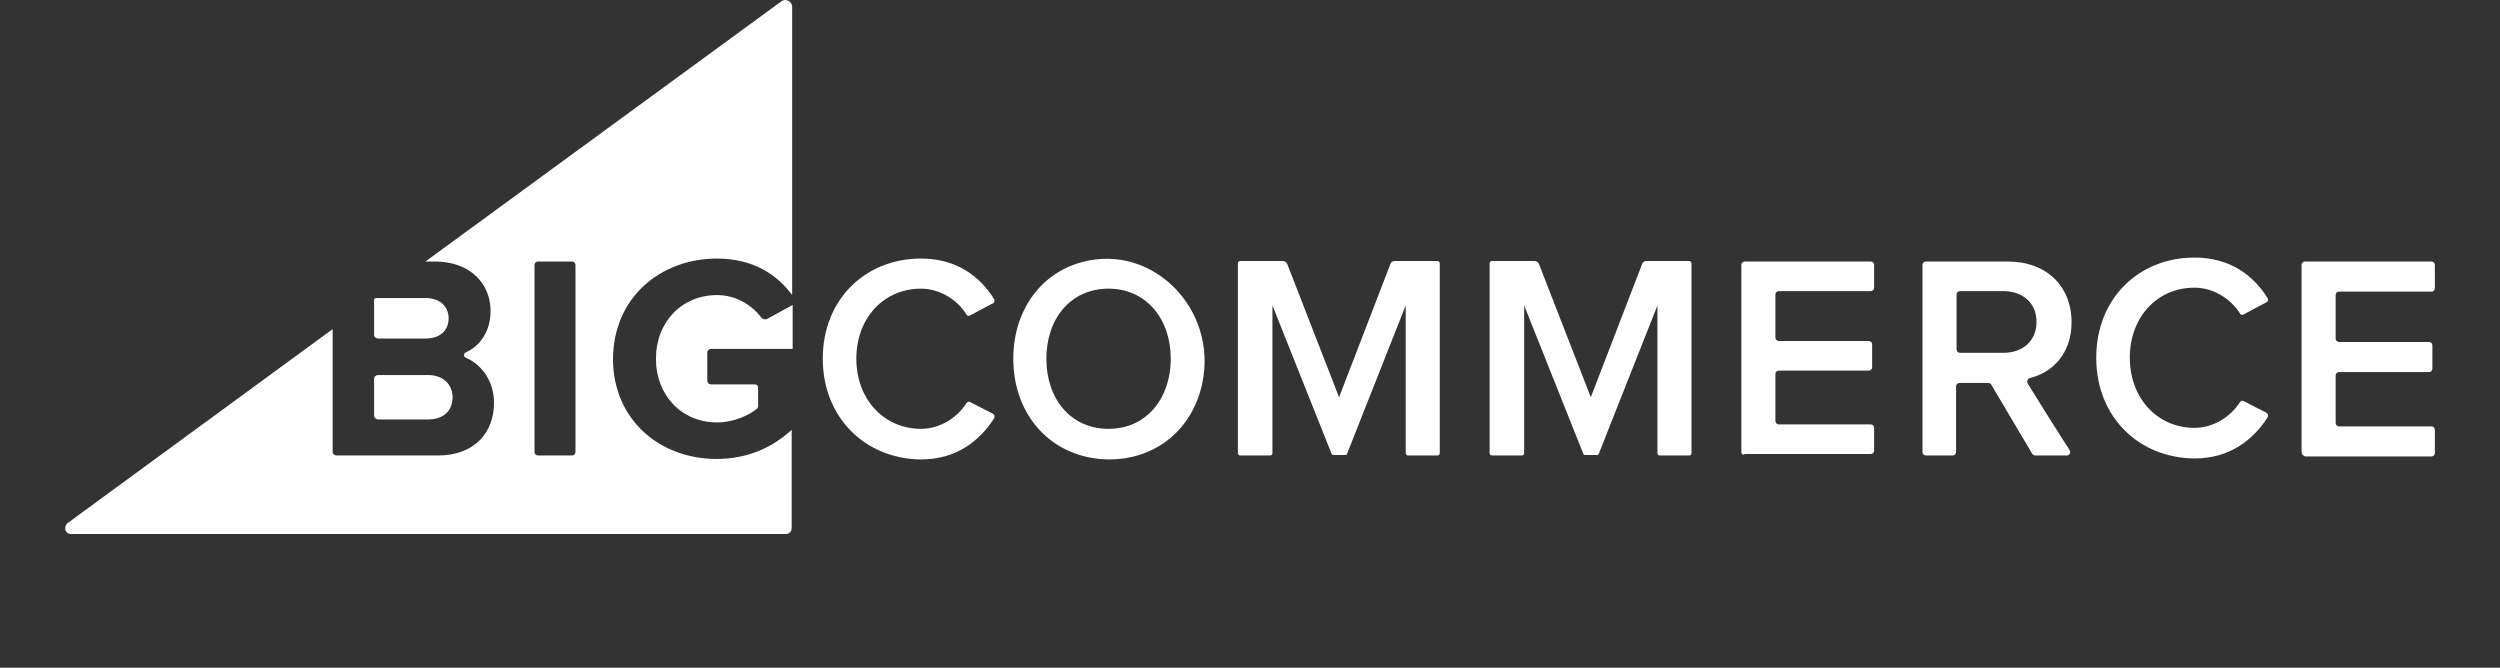 <svg width="307" height="82" viewBox="0 0 307 82" fill="none" xmlns="http://www.w3.org/2000/svg">
<rect x="0" y="0" width="307" height="82" fill="#333333" stroke="none"/>
<path d="M88.065 31.75C92.49 31.75 95.46 33.75 97.278 36.235V0.837C97.278 0.17 96.49 -0.254 95.945 0.17L52.242 32.114H53.394C57.94 32.114 60.243 35.023 60.243 38.175C60.243 40.66 58.97 42.478 57.212 43.266C56.909 43.388 56.909 43.812 57.212 43.933C59.213 44.782 60.667 46.903 60.667 49.449C60.667 53.086 58.303 55.935 53.758 55.935H41.332C41.089 55.935 40.847 55.753 40.847 55.45V40.418L8.297 64.239C7.752 64.724 7.994 65.572 8.722 65.572L96.49 65.572C96.914 65.572 97.217 65.269 97.217 64.845L97.217 52.783C94.853 54.965 91.762 56.359 88.004 56.359C80.973 56.359 75.275 51.51 75.275 44.054C75.336 36.538 81.094 31.75 88.065 31.75ZM70.669 55.51C70.669 55.753 70.487 55.935 70.244 55.935H66.062C65.82 55.935 65.638 55.753 65.638 55.51V32.538C65.638 32.295 65.82 32.114 66.062 32.114H70.244C70.487 32.114 70.669 32.295 70.669 32.538V55.51Z" fill="white"/>
<path d="M46.423 41.569H52.303C54 41.569 55.091 40.599 55.091 39.084C55.091 37.629 54 36.599 52.303 36.599H46.181C46.059 36.599 45.938 36.72 45.938 36.841V41.145C45.938 41.387 46.181 41.569 46.423 41.569ZM46.423 51.51H52.545C54.424 51.51 55.576 50.48 55.576 48.782C55.576 47.267 54.485 46.055 52.545 46.055H46.423C46.181 46.055 45.938 46.236 45.938 46.54V51.025C45.938 51.267 46.181 51.51 46.423 51.51ZM93.459 38.963C92.308 37.448 90.368 36.235 88.065 36.235C83.701 36.235 80.549 39.569 80.549 44.054C80.549 48.54 83.701 51.874 88.065 51.874C90.065 51.874 91.944 51.025 92.974 50.176C93.035 50.116 93.096 49.995 93.096 49.873V47.57C93.096 47.388 92.914 47.206 92.732 47.206H87.337C87.034 47.206 86.852 46.964 86.852 46.721V43.327C86.852 43.024 87.095 42.842 87.337 42.842H97.338V37.448L94.126 39.205C93.884 39.266 93.581 39.145 93.459 38.963ZM101.036 44.054C101.036 36.72 106.309 31.75 113.098 31.75C117.523 31.75 120.372 33.993 122.069 36.72C122.19 36.902 122.129 37.205 121.887 37.266L119.159 38.72C118.978 38.842 118.735 38.781 118.675 38.599C117.523 36.781 115.401 35.447 113.098 35.447C108.552 35.447 105.158 39.023 105.158 44.054C105.158 49.025 108.552 52.662 113.098 52.662C115.401 52.662 117.523 51.328 118.675 49.51C118.796 49.328 118.978 49.267 119.159 49.388L121.887 50.782C122.129 50.904 122.19 51.146 122.069 51.389C120.311 54.116 117.462 56.42 113.098 56.42C106.309 56.359 101.036 51.328 101.036 44.054ZM124.433 44.054C124.433 38.114 127.827 33.508 132.919 32.174C141.586 29.871 149.527 37.993 147.648 47.025C146.496 52.601 142.071 56.42 136.192 56.42C129.282 56.359 124.433 51.146 124.433 44.054ZM143.769 44.054C143.769 39.145 140.738 35.447 136.131 35.447C131.464 35.447 128.494 39.145 128.494 44.054C128.494 48.964 131.464 52.662 136.131 52.662C140.798 52.662 143.769 48.904 143.769 44.054ZM172.621 55.632V37.508L165.408 55.753C165.408 55.813 165.286 55.874 165.226 55.874H163.71C163.65 55.874 163.529 55.813 163.529 55.753L156.255 37.508V55.632C156.255 55.813 156.134 55.935 155.952 55.935H152.315C152.133 55.935 152.012 55.813 152.012 55.632V32.356C152.012 32.174 152.133 32.053 152.315 32.053H157.528C157.77 32.053 157.952 32.174 158.073 32.417L164.438 48.782L170.742 32.417C170.802 32.174 171.045 32.053 171.287 32.053H176.5C176.682 32.053 176.803 32.174 176.803 32.356V55.632C176.803 55.813 176.682 55.935 176.5 55.935H172.863C172.802 55.935 172.621 55.813 172.621 55.632ZM213.838 55.51V32.538C213.838 32.295 214.02 32.114 214.262 32.114H229.719C229.961 32.114 230.143 32.295 230.143 32.538V35.326C230.143 35.569 229.961 35.75 229.719 35.75H218.444C218.202 35.75 218.02 35.932 218.02 36.175V41.448C218.02 41.691 218.202 41.872 218.444 41.872H229.476C229.719 41.872 229.9 42.054 229.9 42.297V45.085C229.9 45.327 229.719 45.509 229.476 45.509H218.444C218.202 45.509 218.02 45.691 218.02 45.934V51.692C218.02 51.934 218.202 52.116 218.444 52.116H229.719C229.961 52.116 230.143 52.298 230.143 52.54V55.329C230.143 55.571 229.961 55.753 229.719 55.753H214.262C214.02 55.935 213.838 55.753 213.838 55.51ZM249.539 55.692L244.508 47.206C244.448 47.085 244.266 47.025 244.145 47.025L240.629 47.025C240.387 47.025 240.205 47.206 240.205 47.449V55.51C240.205 55.753 240.023 55.935 239.78 55.935H236.507C236.265 55.935 236.083 55.753 236.083 55.51V32.538C236.083 32.295 236.265 32.114 236.507 32.114H246.569C251.297 32.114 254.388 35.144 254.388 39.569C254.388 43.509 251.964 45.752 249.297 46.418C248.994 46.479 248.872 46.782 248.994 47.085C249.964 48.661 252.994 53.51 254.146 55.268C254.328 55.571 254.146 55.935 253.782 55.935H249.964C249.782 55.935 249.66 55.874 249.539 55.692ZM250.085 39.508C250.085 37.205 248.388 35.75 246.024 35.75L240.69 35.75C240.447 35.75 240.265 35.932 240.265 36.175V42.903C240.265 43.145 240.447 43.327 240.69 43.327L246.024 43.327C248.388 43.327 250.085 41.872 250.085 39.508ZM282.634 55.51V32.538C282.634 32.295 282.816 32.114 283.059 32.114H298.576C298.818 32.114 299 32.295 299 32.538V35.387C299 35.629 298.818 35.811 298.576 35.811H287.241C286.998 35.811 286.817 35.993 286.817 36.235V41.569C286.817 41.812 286.998 41.994 287.241 41.994H298.273C298.515 41.994 298.697 42.175 298.697 42.418V45.267C298.697 45.509 298.515 45.691 298.273 45.691H287.241C286.998 45.691 286.817 45.873 286.817 46.115V51.934C286.817 52.177 286.998 52.358 287.241 52.358H298.576C298.818 52.358 299 52.54 299 52.783V55.632C299 55.874 298.818 56.056 298.576 56.056H283.059C282.816 55.935 282.634 55.753 282.634 55.51ZM257.419 43.933C257.419 36.599 262.692 31.629 269.481 31.629C273.906 31.629 276.755 33.871 278.452 36.599C278.573 36.781 278.513 37.084 278.27 37.145L275.542 38.599C275.361 38.721 275.118 38.66 275.058 38.478C273.906 36.66 271.784 35.326 269.481 35.326C264.935 35.326 261.541 38.902 261.541 43.933C261.541 48.904 264.935 52.54 269.481 52.54C271.784 52.54 273.906 51.207 275.058 49.388C275.179 49.207 275.361 49.146 275.542 49.267L278.27 50.661C278.513 50.782 278.573 51.025 278.452 51.267C276.694 53.995 273.845 56.298 269.481 56.298C262.692 56.238 257.419 51.267 257.419 43.933ZM203.534 55.632V37.508L196.321 55.753C196.321 55.813 196.199 55.874 196.139 55.874H194.623C194.563 55.874 194.441 55.813 194.441 55.753L187.168 37.508V55.632C187.168 55.813 187.047 55.935 186.865 55.935H183.228C183.046 55.935 182.925 55.813 182.925 55.632V32.356C182.925 32.174 183.046 32.053 183.228 32.053H188.441C188.683 32.053 188.865 32.174 188.986 32.417L195.351 48.782L201.655 32.417C201.715 32.174 201.958 32.053 202.2 32.053H207.413C207.595 32.053 207.716 32.174 207.716 32.356V55.632C207.716 55.813 207.595 55.935 207.413 55.935L203.776 55.935C203.655 55.935 203.534 55.813 203.534 55.632Z" fill="white"/>
</svg>
